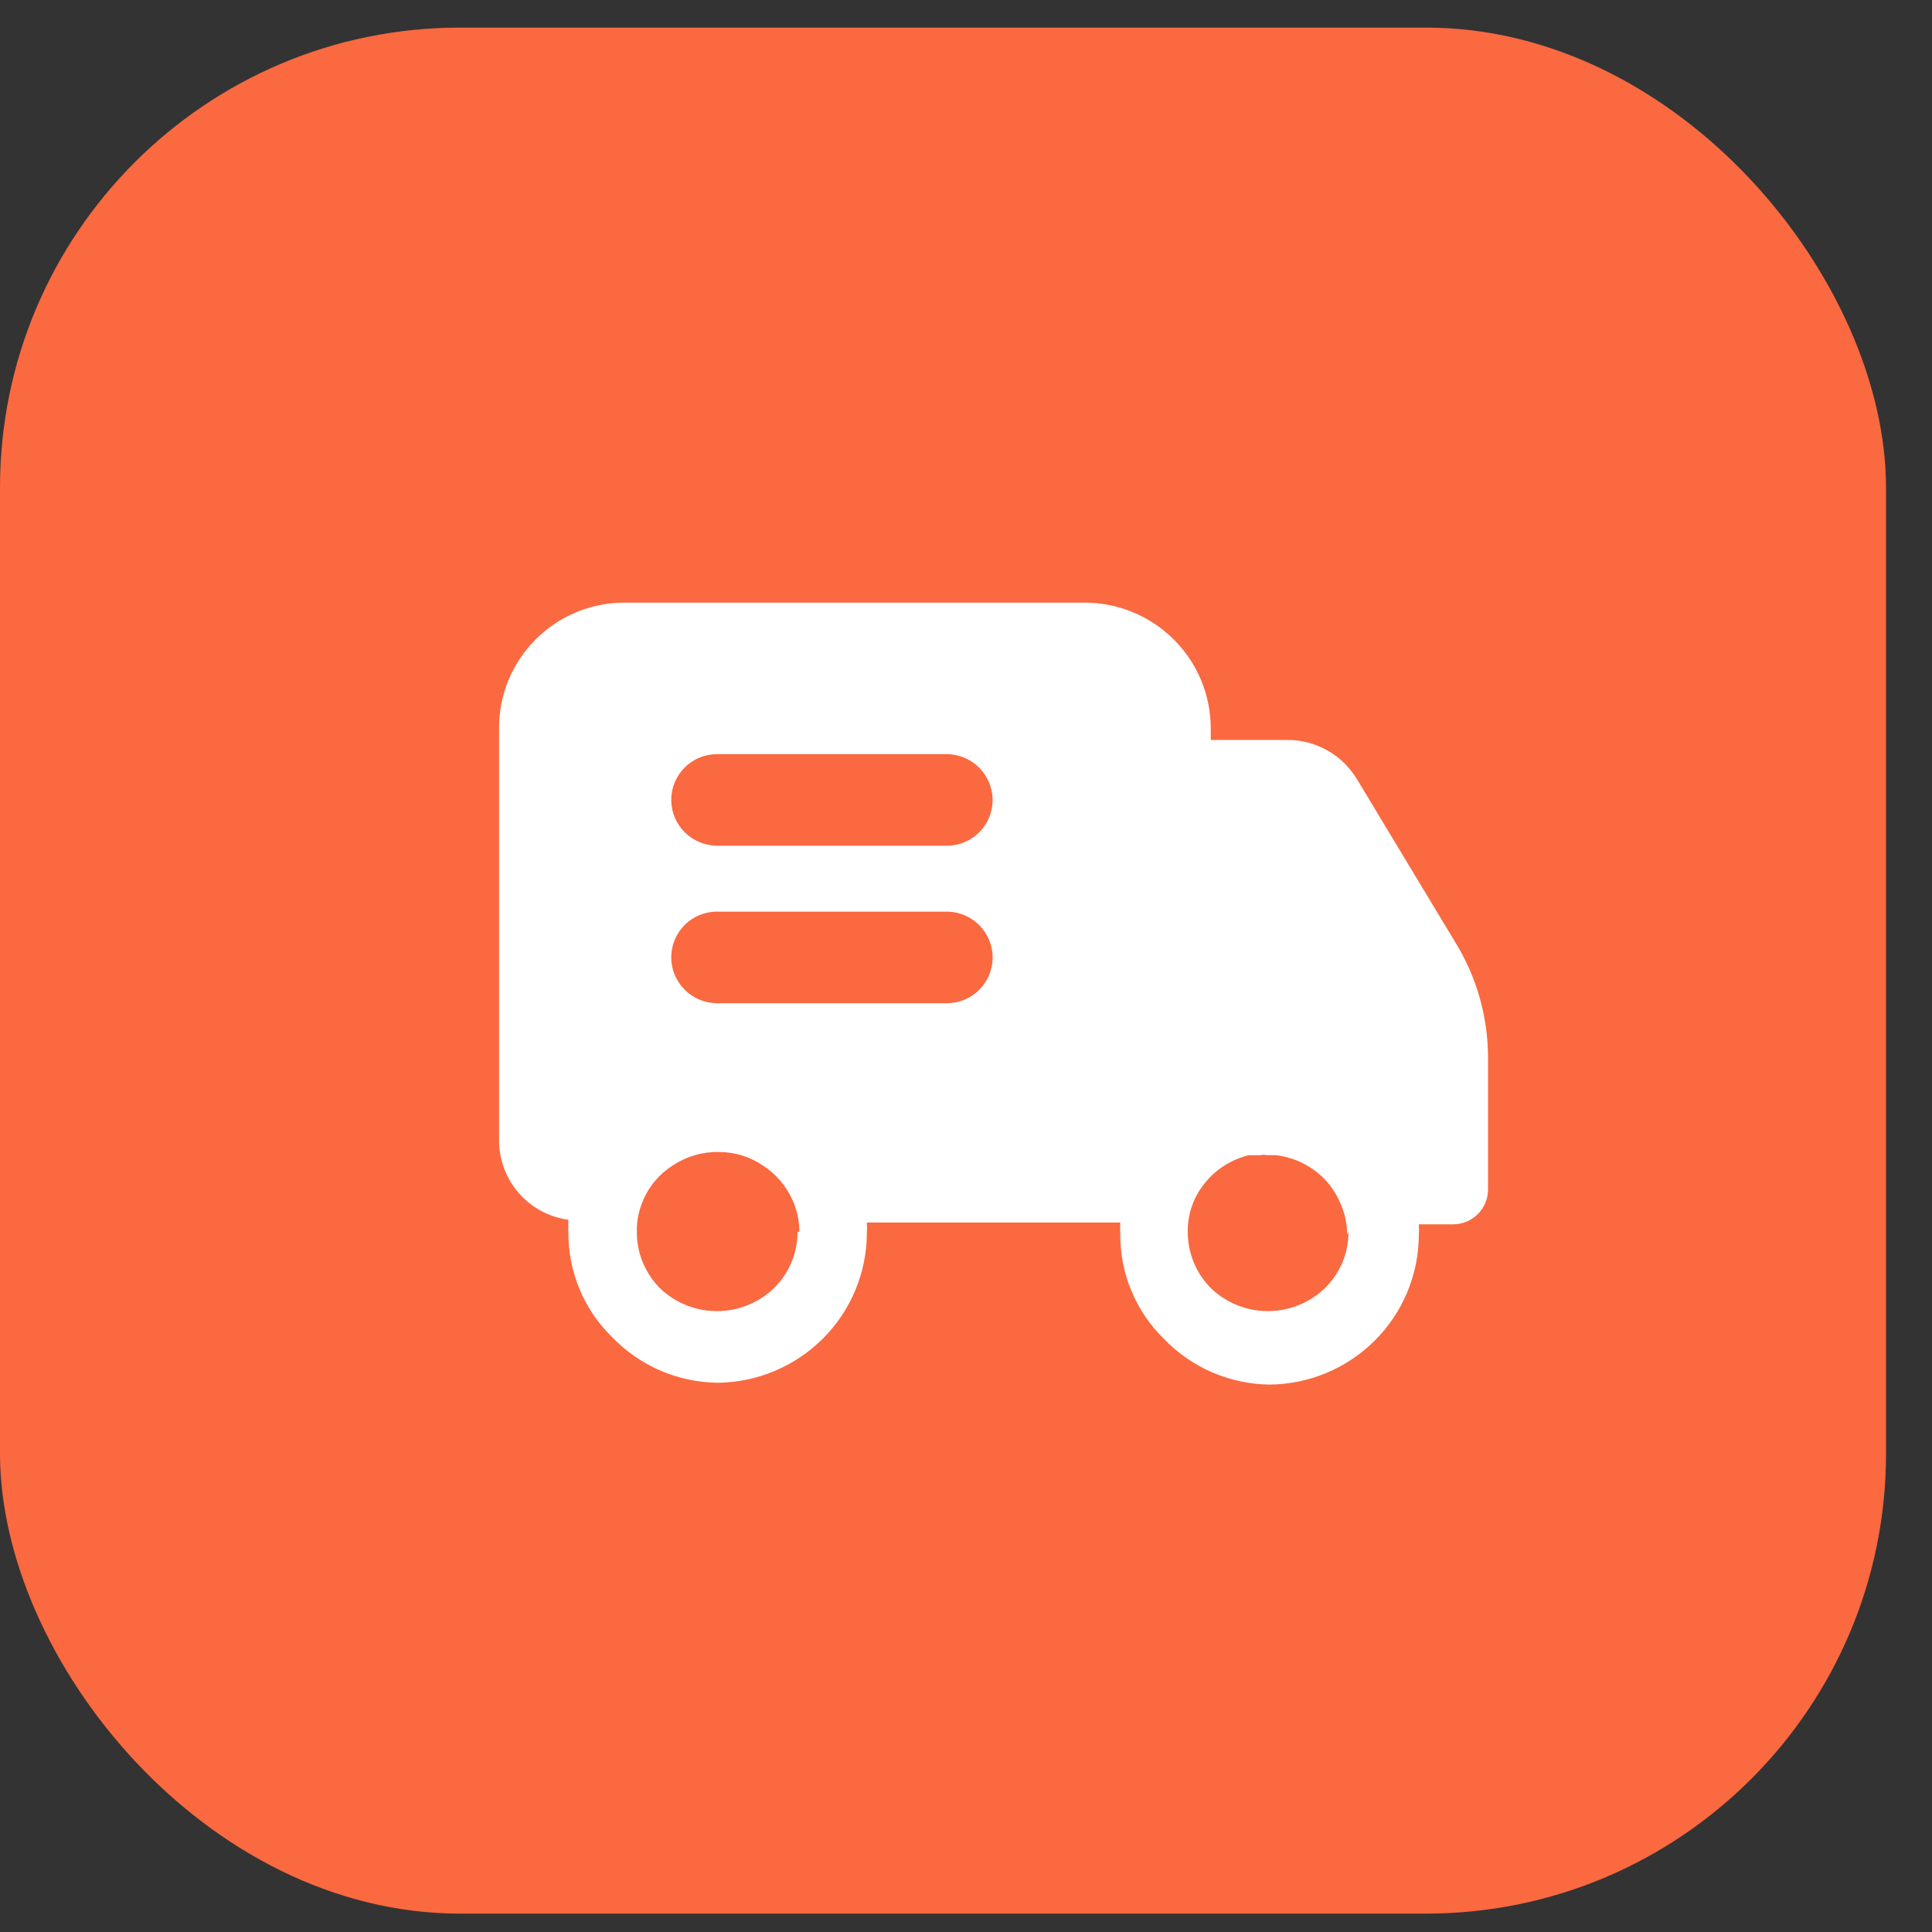 <?xml version="1.0" encoding="UTF-8"?> <svg xmlns="http://www.w3.org/2000/svg" width="35" height="35" viewBox="0 0 35 35" fill="none"><rect x="0" y="0" width="35" height="35" fill="#333333" stroke="none"/><rect y="0.5" width="34.167" height="34.167" rx="8.333" fill="#FA6940"></rect><path d="M26.359 17.062L24.579 14.11C24.449 13.896 24.266 13.718 24.047 13.595C23.829 13.471 23.582 13.406 23.332 13.405H21.934V13.197C21.934 12.898 21.875 12.601 21.76 12.324C21.645 12.048 21.477 11.796 21.264 11.585C20.835 11.157 20.254 10.917 19.648 10.917H11.328C10.876 10.914 10.432 11.046 10.055 11.296C9.678 11.547 9.384 11.904 9.211 12.322C9.096 12.6 9.039 12.897 9.041 13.197V20.662C9.041 21.013 9.169 21.352 9.4 21.615C9.631 21.879 9.949 22.05 10.297 22.097C10.293 22.172 10.293 22.247 10.297 22.322C10.294 22.675 10.362 23.025 10.498 23.352C10.634 23.678 10.834 23.974 11.087 24.221C11.335 24.479 11.632 24.685 11.96 24.828C12.289 24.97 12.642 25.045 13 25.05C13.714 25.043 14.398 24.757 14.904 24.253C15.41 23.75 15.697 23.068 15.704 22.354C15.708 22.285 15.708 22.216 15.704 22.147H20.295C20.291 22.216 20.291 22.285 20.295 22.354C20.292 22.708 20.36 23.058 20.496 23.385C20.632 23.711 20.832 24.007 21.085 24.254C21.333 24.512 21.63 24.719 21.959 24.861C22.288 25.003 22.642 25.079 23 25.083C23.714 25.077 24.398 24.791 24.904 24.287C25.41 23.783 25.697 23.101 25.703 22.387C25.708 22.318 25.708 22.249 25.703 22.18H26.333C26.498 22.177 26.655 22.111 26.771 21.995C26.888 21.879 26.954 21.723 26.957 21.558V19.162C26.957 18.42 26.75 17.693 26.359 17.062ZM14.447 22.321C14.448 22.511 14.41 22.7 14.335 22.875C14.261 23.051 14.152 23.209 14.015 23.342C13.738 23.605 13.37 23.752 12.988 23.752C12.605 23.752 12.237 23.605 11.96 23.342C11.825 23.207 11.718 23.046 11.645 22.87C11.572 22.693 11.536 22.504 11.537 22.313C11.533 22.116 11.573 21.921 11.653 21.741C11.763 21.48 11.953 21.26 12.193 21.11C12.44 20.947 12.73 20.863 13.025 20.87C13.307 20.87 13.582 20.953 13.815 21.11C14.054 21.262 14.242 21.482 14.357 21.741C14.438 21.92 14.482 22.116 14.481 22.313L14.447 22.321ZM17.151 18.174H12.992C12.772 18.174 12.561 18.087 12.405 17.931C12.249 17.776 12.161 17.565 12.16 17.345C12.16 17.236 12.181 17.128 12.223 17.027C12.265 16.926 12.326 16.834 12.403 16.757C12.48 16.68 12.572 16.619 12.673 16.577C12.774 16.536 12.883 16.514 12.992 16.515H17.151C17.371 16.515 17.582 16.603 17.738 16.758C17.894 16.914 17.982 17.125 17.983 17.345C17.983 17.454 17.961 17.562 17.919 17.663C17.878 17.764 17.816 17.855 17.739 17.932C17.662 18.009 17.57 18.07 17.469 18.112C17.368 18.153 17.26 18.174 17.151 18.174ZM17.151 15.321H12.992C12.772 15.32 12.561 15.233 12.405 15.078C12.249 14.922 12.161 14.712 12.16 14.492C12.16 14.382 12.181 14.274 12.223 14.174C12.265 14.073 12.326 13.981 12.403 13.904C12.481 13.827 12.572 13.766 12.674 13.725C12.774 13.683 12.883 13.662 12.992 13.662H17.151C17.371 13.663 17.582 13.75 17.738 13.906C17.893 14.061 17.981 14.272 17.983 14.492C17.983 14.601 17.961 14.709 17.919 14.81C17.878 14.91 17.816 15.002 17.739 15.079C17.662 15.156 17.57 15.217 17.469 15.258C17.368 15.3 17.26 15.321 17.151 15.321ZM24.429 22.321C24.429 22.511 24.391 22.7 24.317 22.875C24.242 23.051 24.133 23.209 23.996 23.342C23.719 23.605 23.351 23.752 22.969 23.752C22.587 23.752 22.219 23.605 21.942 23.342C21.806 23.207 21.699 23.047 21.626 22.87C21.554 22.693 21.517 22.504 21.517 22.313C21.514 22.011 21.611 21.716 21.793 21.475C21.997 21.202 22.292 21.008 22.624 20.927H22.832C22.871 20.918 22.91 20.918 22.948 20.927H23.115C23.367 20.957 23.608 21.051 23.813 21.202C24.019 21.352 24.18 21.556 24.279 21.791C24.362 21.97 24.404 22.166 24.404 22.362L24.429 22.321Z" fill="white"></path><path d="M22.967 20.862C22.928 20.852 22.888 20.852 22.85 20.862H22.967Z" fill="white"></path></svg> 